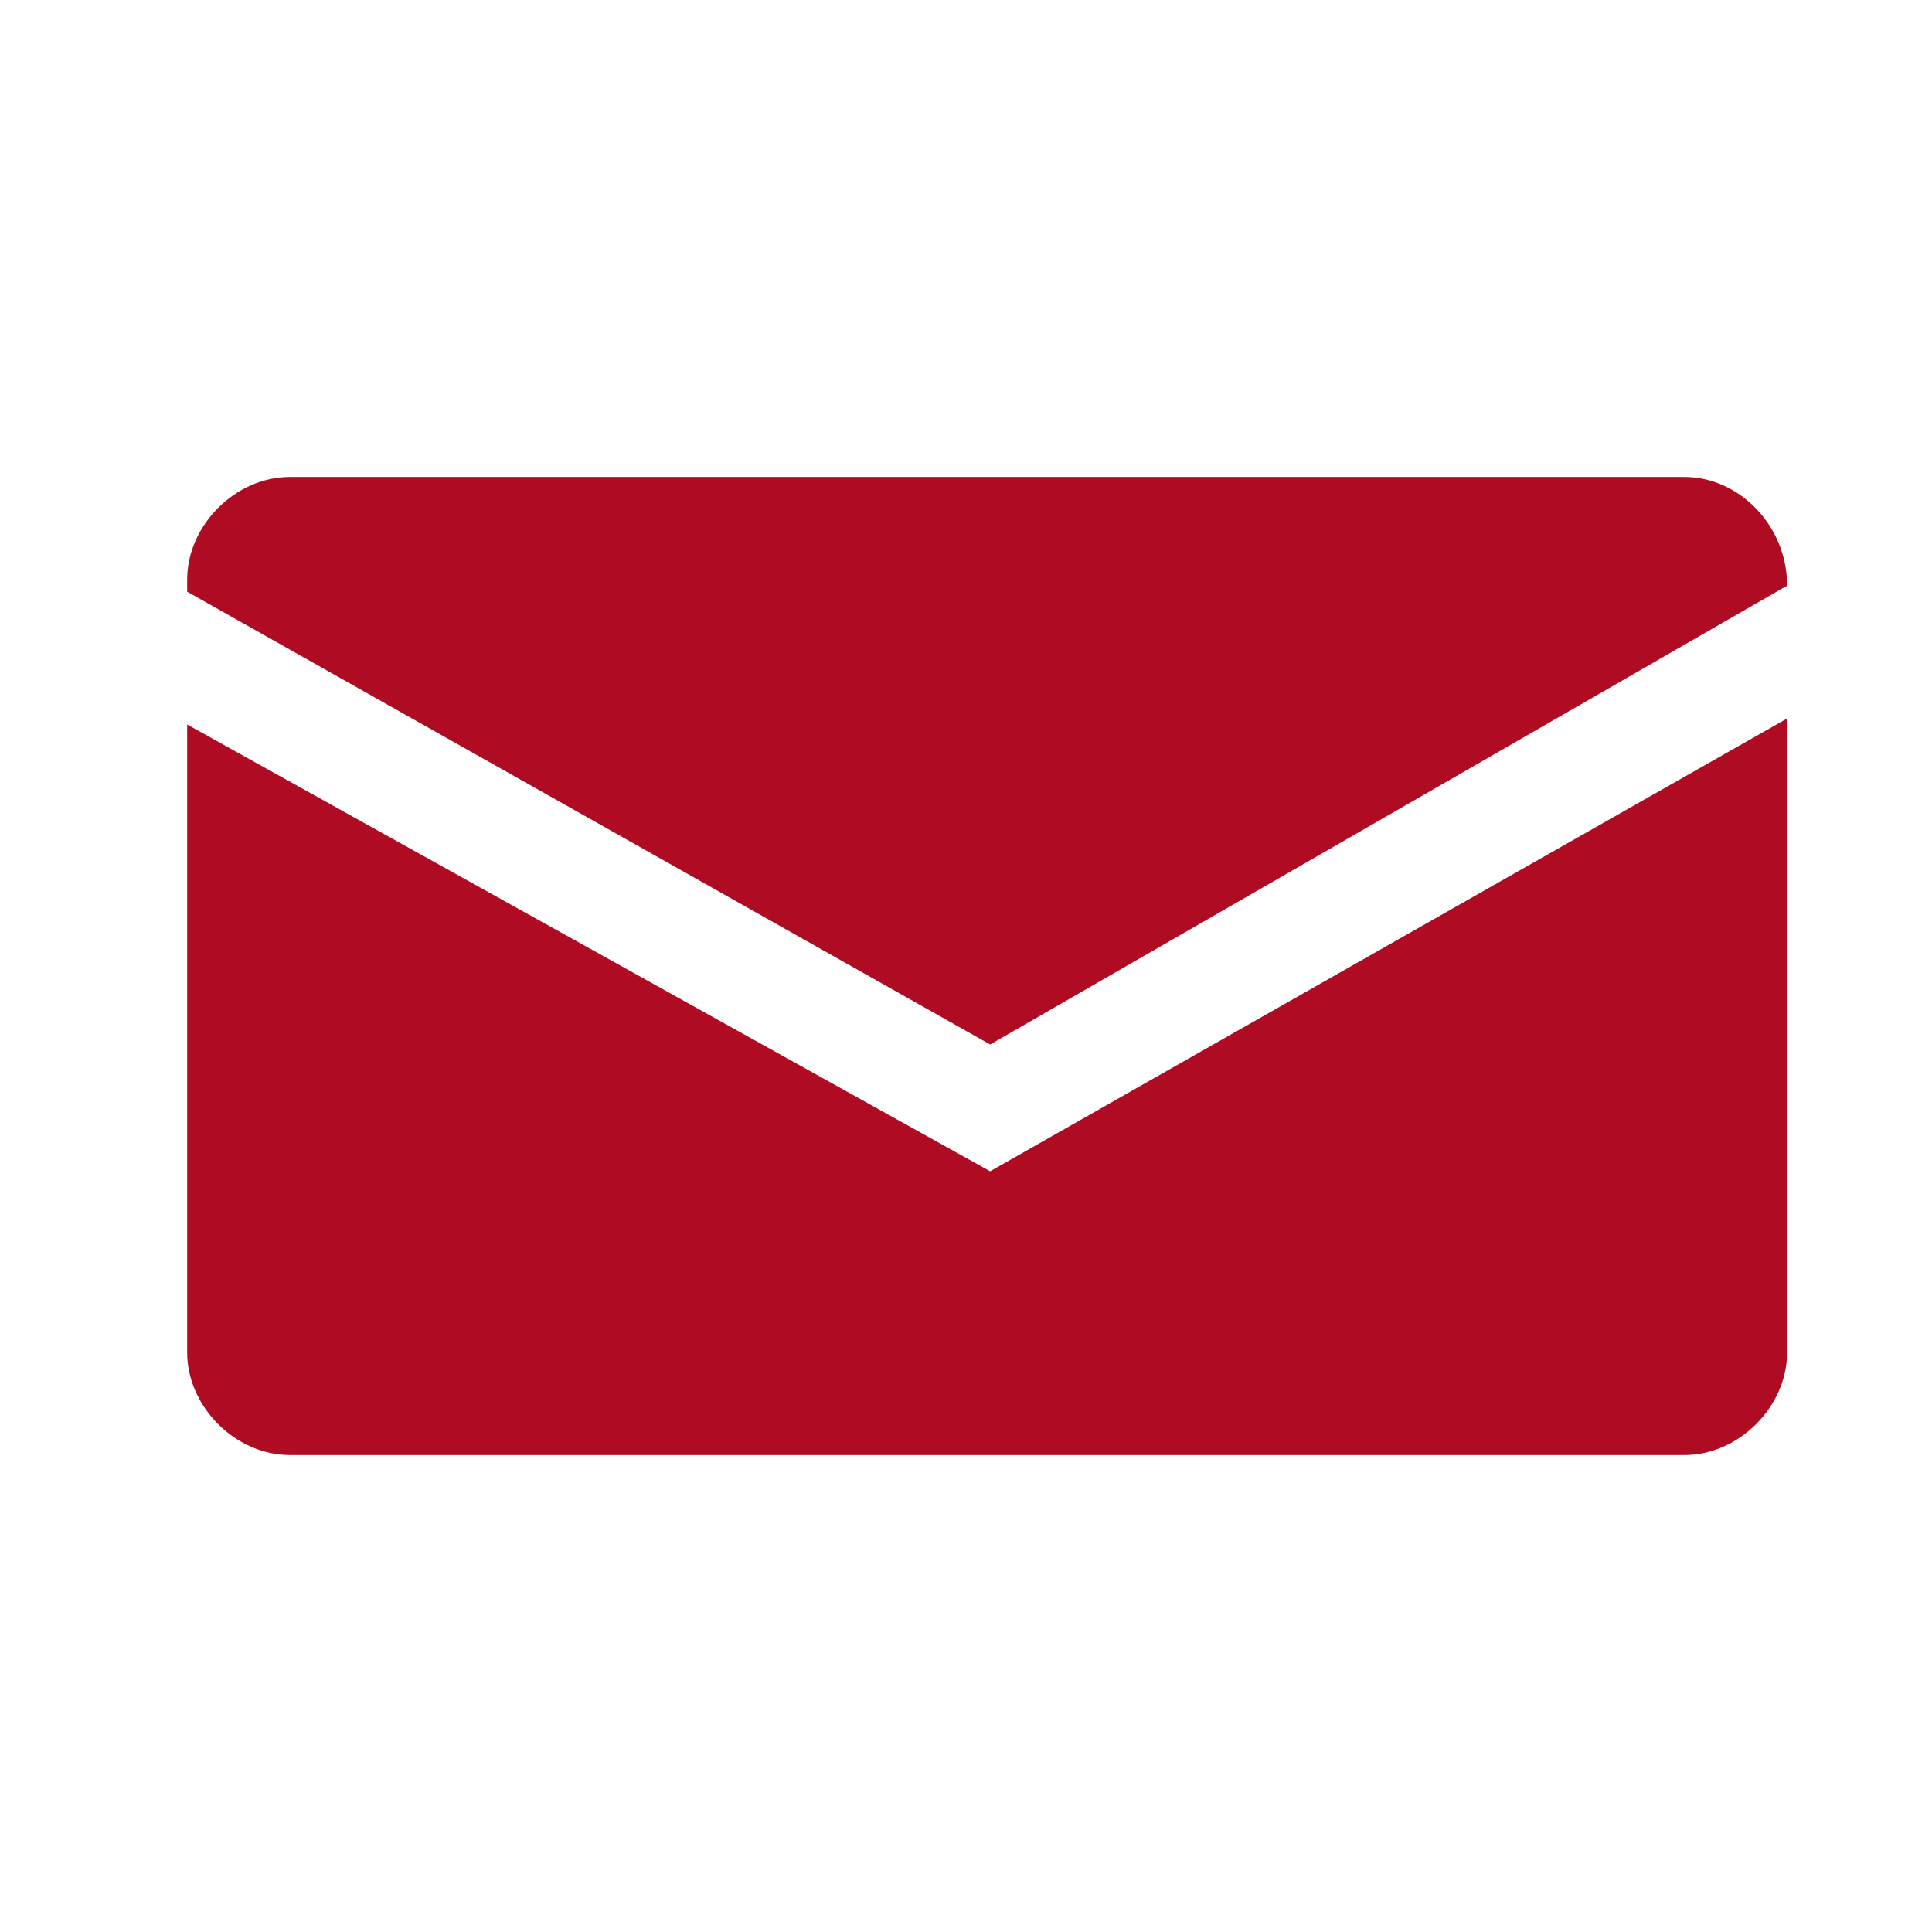 <?xml version="1.0" encoding="utf-8"?>
<!-- Generator: Adobe Illustrator 26.0.2, SVG Export Plug-In . SVG Version: 6.00 Build 0)  -->
<svg version="1.1" id="レイヤー_1" xmlns="http://www.w3.org/2000/svg" xmlns:xlink="http://www.w3.org/1999/xlink" x="0px"
	 y="0px" viewBox="0 0 32 32" style="enable-background:new 0 0 32 32;" xml:space="preserve">
<style type="text/css">
	.st0{fill:#AF0B23;}
</style>
<path class="st0" d="M29.6,9.7L29.6,9.7c0-1-0.8-1.8-1.7-1.8c0,0,0,0,0,0H4.8c-0.9,0-1.7,0.8-1.7,1.7l0,0v0.2l13.3,7.5L29.6,9.7z"/>
<path class="st0" d="M16.4,19.4L3.1,12v10.4c0,0.9,0.8,1.7,1.7,1.7h23.1c0.9,0,1.7-0.8,1.7-1.7c0,0,0,0,0,0V11.9L16.4,19.4z"/>
</svg>
